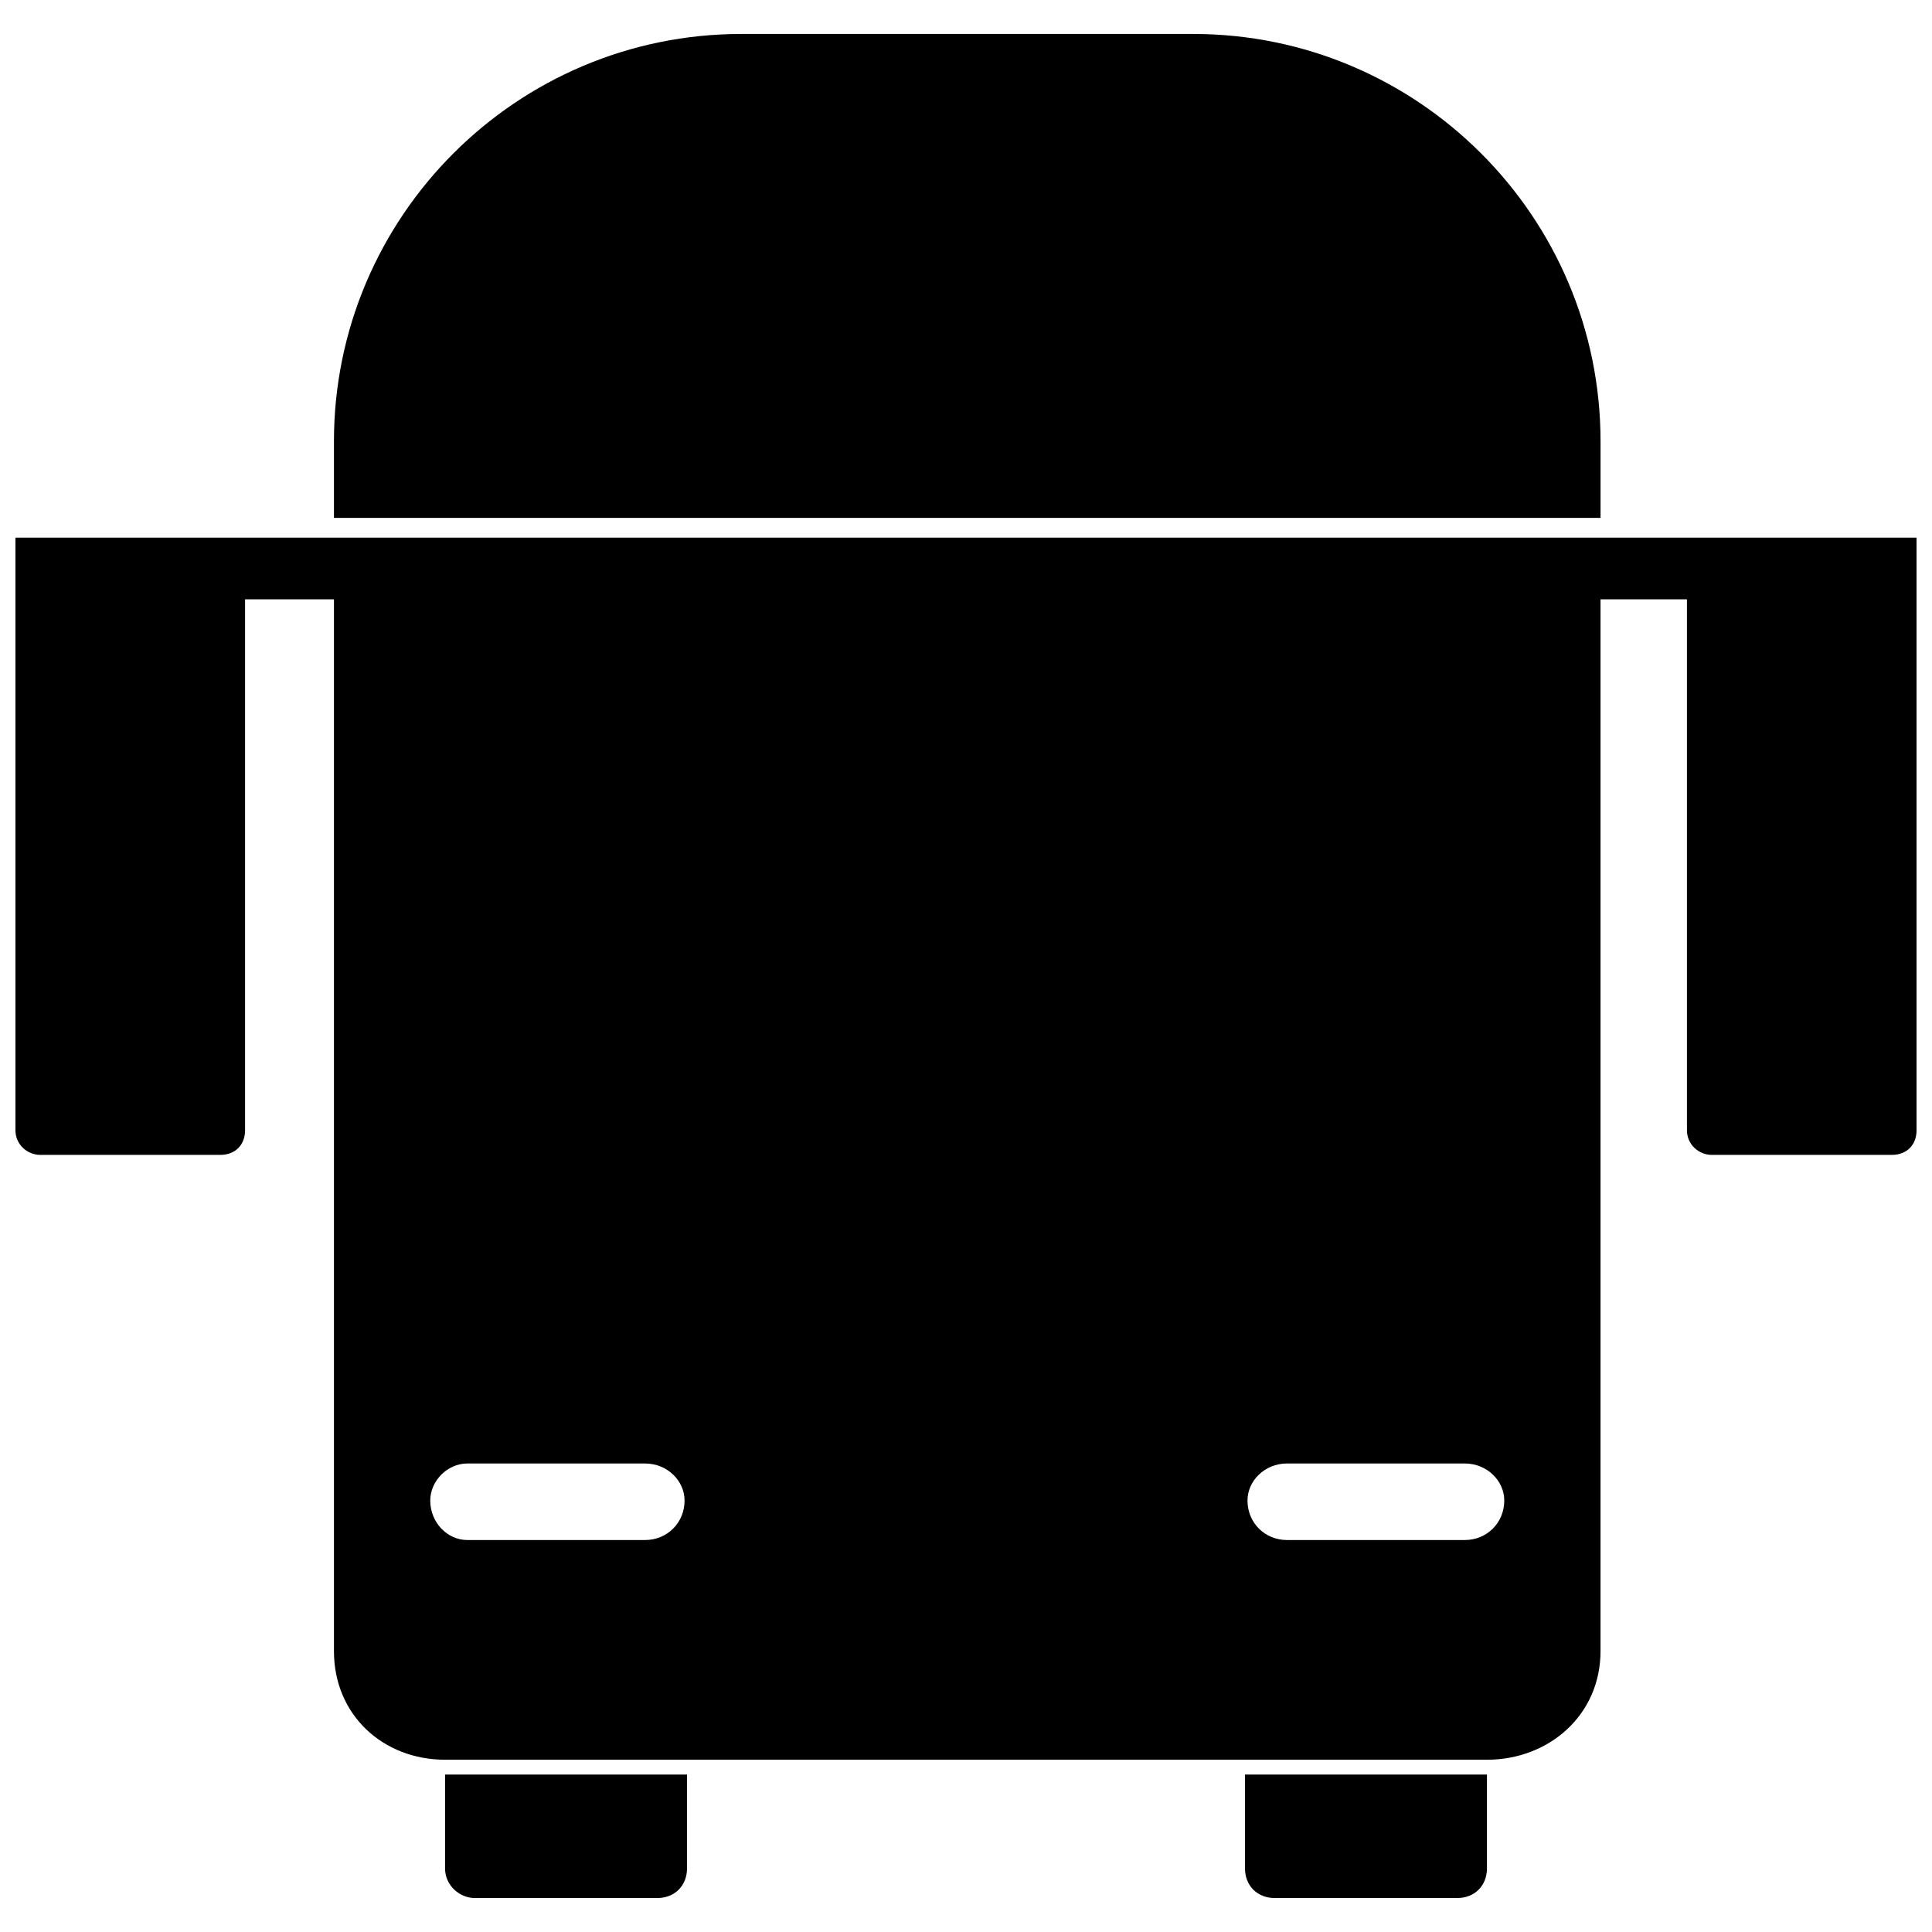 <?xml version="1.0" encoding="UTF-8"?>
<!-- Uploaded to: SVG Repo, www.svgrepo.com, Generator: SVG Repo Mixer Tools -->
<svg width="800px" height="800px" version="1.1" viewBox="144 144 512 512" xmlns="http://www.w3.org/2000/svg">
 <defs>
  <clipPath id="a">
   <path d="m148.09 153h503.81v494h-503.81z"/>
  </clipPath>
 </defs>
 <g clip-path="url(#a)">
  <path d="m340.46 153h119.74c59.543 0 107.96 48.418 107.96 107.96v20.285h-335.66v-20.285c0-59.543 48.418-107.96 107.96-107.96zm285.93 133.48h25.52v157.03c0 3.926-2.617 6.543-6.543 6.543h-47.766c-3.273 0-6.543-2.617-6.543-6.543v-140.68h-22.902v278.73c0 17.012-13.742 28.789-30.098 28.789h-276.11c-16.359 0-29.445-11.777-29.445-28.789v-278.73h-23.555v140.68c0 3.926-2.617 6.543-6.543 6.543h-47.766c-3.273 0-6.543-2.617-6.543-6.543v-157.03zm-88.332 327.8v24.863c0 4.582-3.273 7.852-7.852 7.852h-48.418c-4.582 0-7.852-3.273-7.852-7.852v-24.863zm-211.99 0v24.863c0 4.582-3.273 7.852-7.852 7.852h-48.418c-3.926 0-7.852-3.273-7.852-7.852v-24.863zm206.11-82.441h-47.109c-5.891 0-10.469 4.582-10.469 9.816 0 5.891 4.582 10.469 10.469 10.469h47.109c5.891 0 10.469-4.582 10.469-10.469 0-5.234-4.582-9.816-10.469-9.816zm-264.34 0h47.109c5.891 0 10.469 4.582 10.469 9.816 0 5.891-4.582 10.469-10.469 10.469h-47.109c-5.234 0-9.816-4.582-9.816-10.469 0-5.234 4.582-9.816 9.816-9.816z" fill-rule="evenodd"/>
 </g>
</svg>